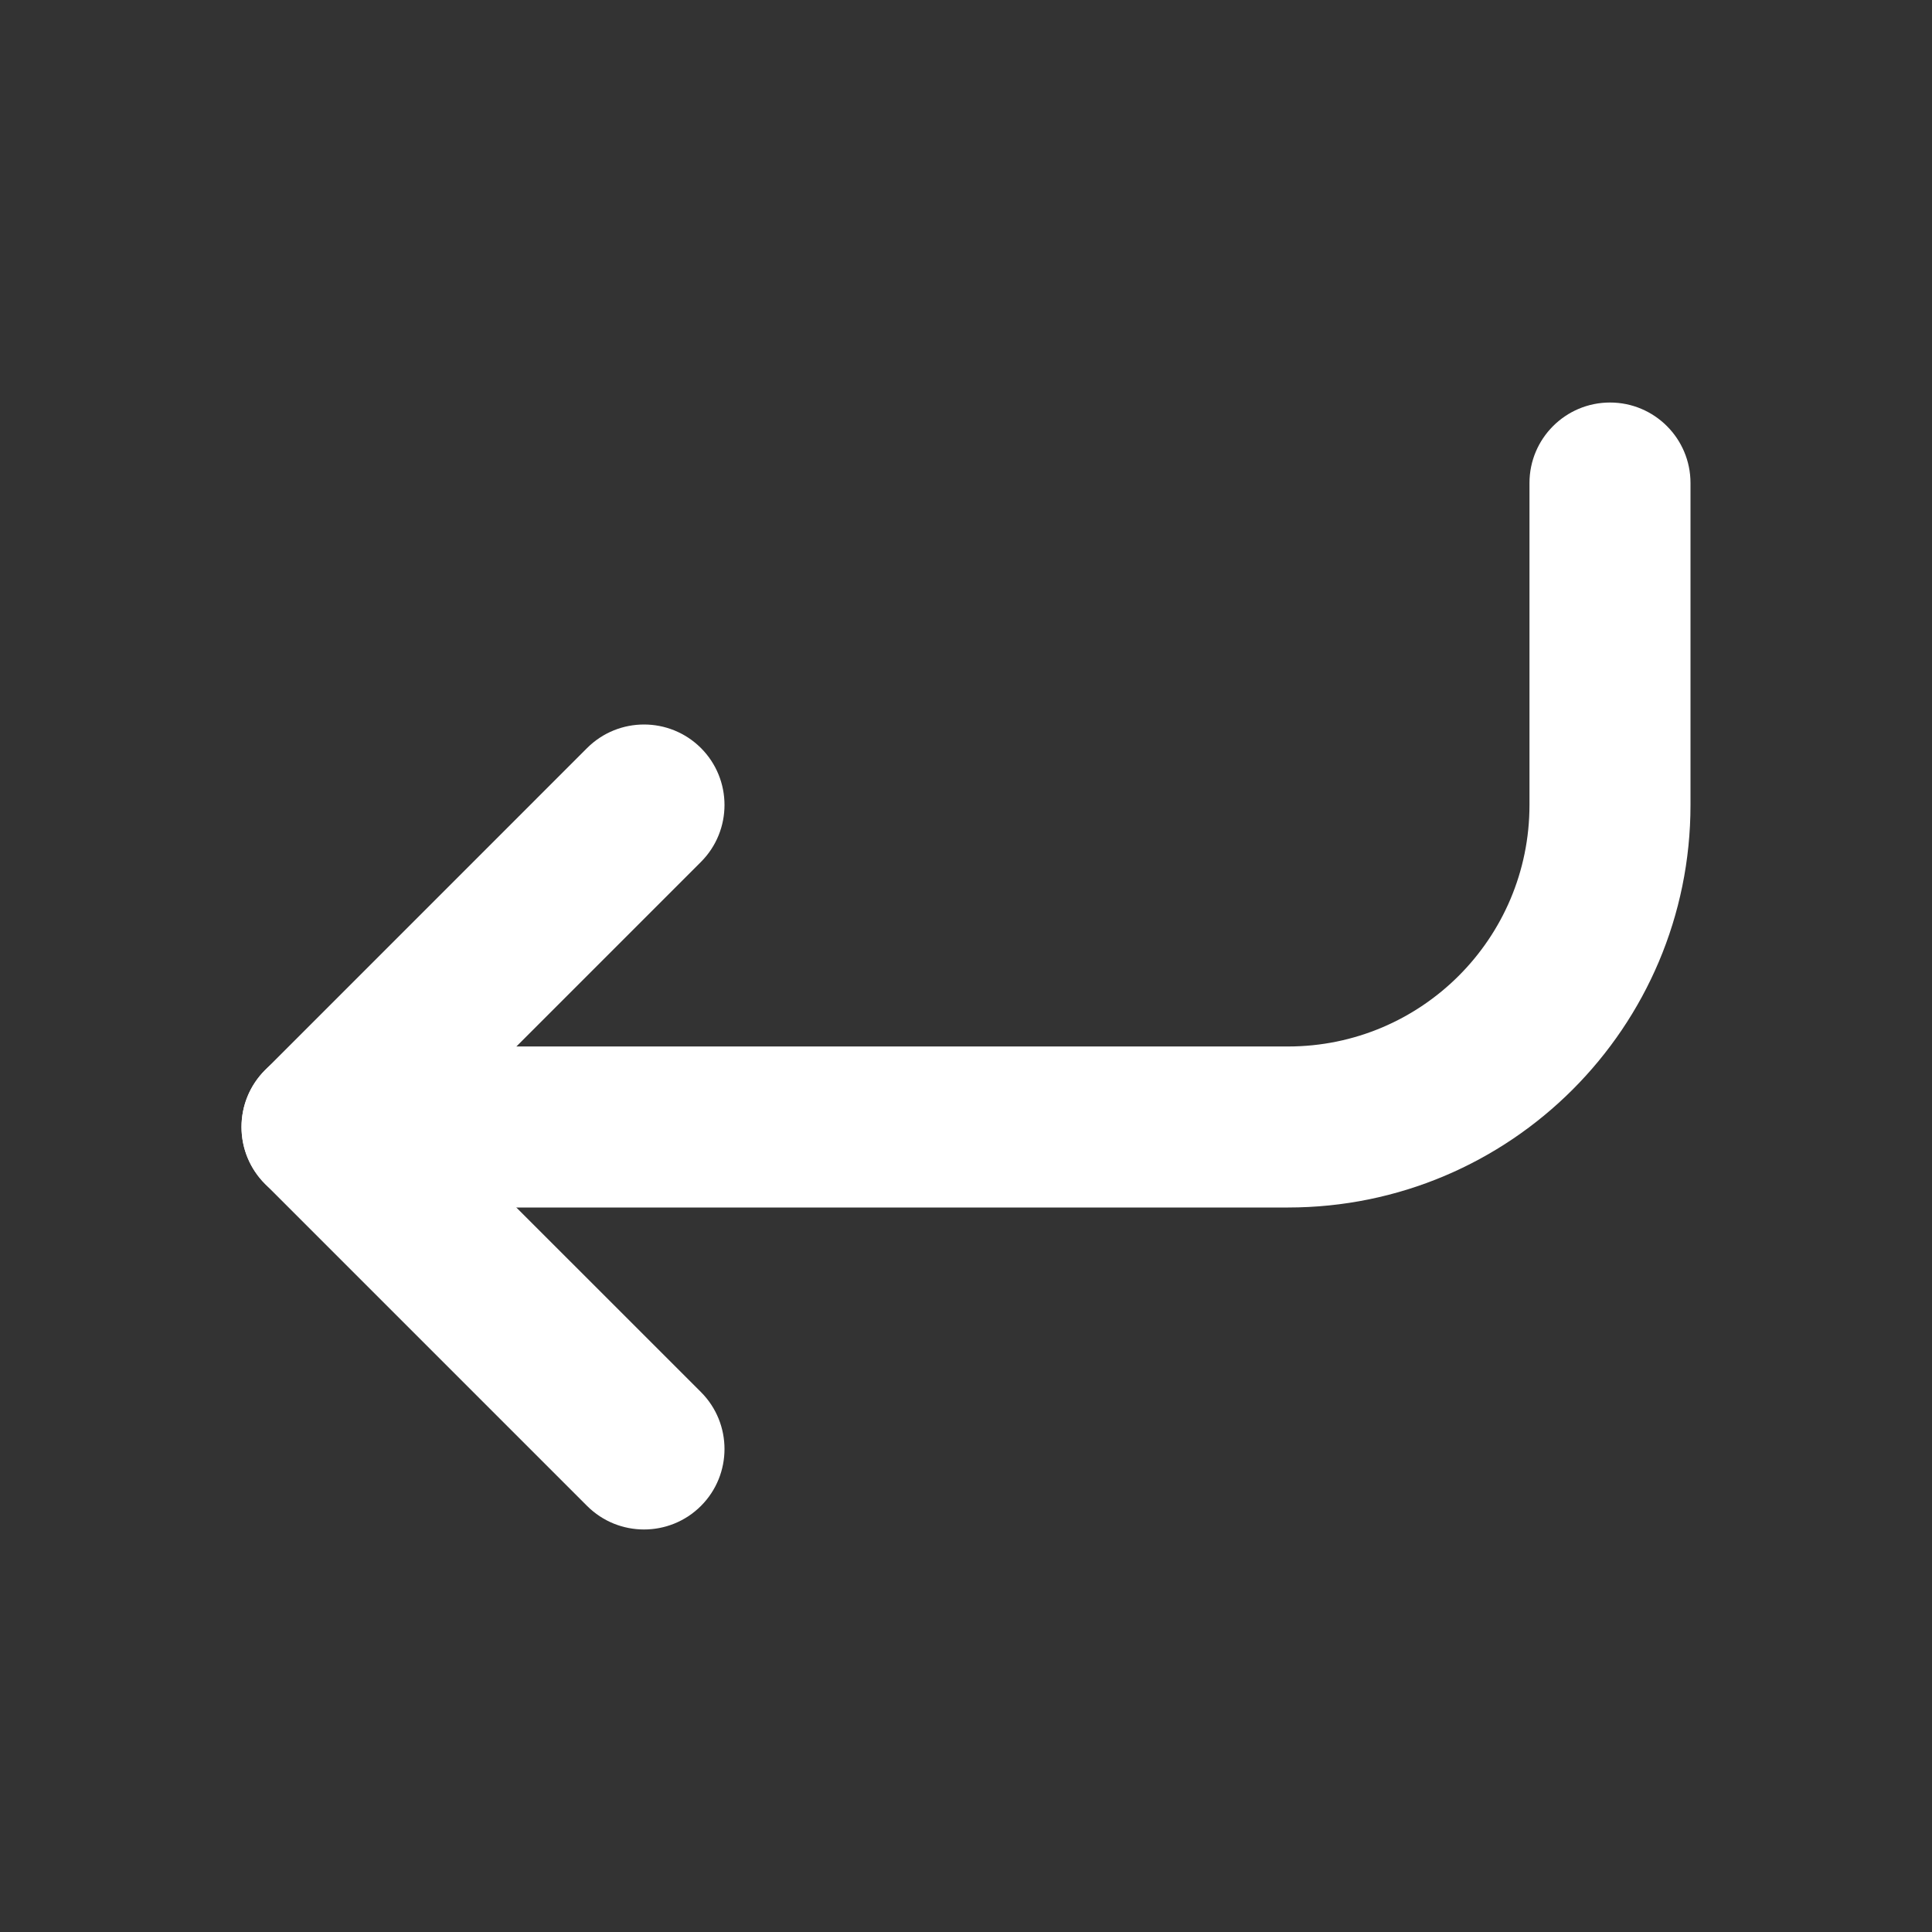 <svg width="32" height="32" viewBox="0 0 32 32" fill="none" xmlns="http://www.w3.org/2000/svg">
<rect x="0" y="0" width="32" height="32" fill="#333333" stroke="none"/>
<path fill-rule="evenodd" clip-rule="evenodd" d="M4 18.667C4 17.93 4.597 17.333 5.333 17.333H21.333C23.543 17.333 25.333 15.543 25.333 13.333V8C25.333 7.264 25.93 6.667 26.667 6.667C27.403 6.667 28 7.264 28 8V13.333C28 17.015 25.015 20 21.333 20H5.333C4.597 20 4 19.403 4 18.667Z" fill="white"/>
<path fill-rule="evenodd" clip-rule="evenodd" d="M4.391 19.61C3.87 19.089 3.87 18.244 4.391 17.724L9.724 12.39C10.245 11.87 11.089 11.87 11.61 12.39C12.13 12.911 12.13 13.755 11.61 14.276L7.219 18.667L11.61 23.057C12.13 23.578 12.13 24.422 11.61 24.943C11.089 25.463 10.245 25.463 9.724 24.943L4.391 19.61Z" fill="white"/>
</svg>
